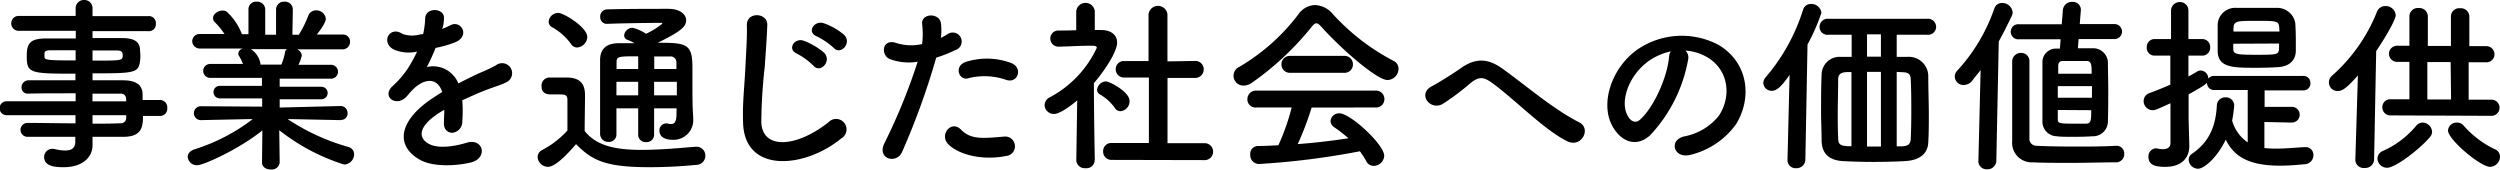 <svg xmlns="http://www.w3.org/2000/svg" viewBox="0 0 359.61 24.43"><defs><style>.cls-1{isolation:isolate;}</style></defs><g id="レイヤー_2" data-name="レイヤー 2"><g id="レイヤー_1-2" data-name="レイヤー 1"><g id="事業を通じた社会への価値提供" class="cls-1"><g class="cls-1"><path d="M20.57,16.68c0,1.59-.19,3-2.84,3l-4.42,0,0,1.24v0c0,1.62-1.37,3.13-4.13,3.13-.86,0-2.83,0-2.83-1.43a1.17,1.17,0,0,1,1.19-1.21,1.83,1.83,0,0,1,.4.05,6.38,6.38,0,0,0,1.43.19c.81,0,1.46-.27,1.46-1.27l0-.7c-2.35,0-4.73,0-6.88,0a1,1,0,0,1-1-1,1,1,0,0,1,1-1H4c2,0,4.43.06,6.86.06V16.57H.94a1,1,0,0,1,0-2h9.94V13.42c-2.54,0-5.1,0-6.86.05H4a.87.87,0,0,1-.9-.92,1,1,0,0,1,1-1c1.92,0,4.35,0,6.75,0v-.95c-6.45,0-7-.05-7-2.46,0-1.78.33-2.61,2.81-2.61,1,0,2.59,0,4.24,0V4.43l-8.15,0A1.06,1.06,0,0,1,1.62,3.37,1.06,1.06,0,0,1,2.73,2.29l8.15,0,0-1.11A1.18,1.18,0,0,1,12.09,0a1.17,1.17,0,0,1,1.22,1.21V2.32l8,0a1,1,0,0,1,1.11,1.08,1,1,0,0,1-1.11,1.08l-8,0V5.48c1.64,0,3.21,0,4.26,0,1.73,0,2.49.51,2.57,1.62,0,.29.05.59.05.86s0,.57-.05.84c-.19,1.72-.95,1.75-6.83,1.75v1c1.59,0,3.1,0,4.4,0,1.73,0,2.75.59,2.8,1.94,0,.25,0,.54,0,.89H23a1.06,1.06,0,0,1,1.06,1.14A1.05,1.05,0,0,1,23,16.68ZM10.88,7.23c-1.46,0-2.81,0-3.65,0-.56,0-.78.14-.83.38v.59c0,.46.65.49,4.48.49Zm2.43,1.49c4.26,0,4.34,0,4.34-.78,0-.44-.13-.68-.89-.68s-2.05,0-3.45,0Zm4.83,5.48a.74.74,0,0,0-.84-.73c-1.1,0-2.48,0-4,0v1.11h4.86Zm-4.83,2.37v1.22c1.4,0,2.75,0,4-.06a.76.76,0,0,0,.84-.75c0-.14,0-.27,0-.41Z"/><path d="M49,17.28l-6.8-.14h-.81a30.91,30.91,0,0,0,8.72,4,1.08,1.08,0,0,1,.83,1.05,1.5,1.5,0,0,1-1.43,1.48,29.09,29.09,0,0,1-9.34-4.94l.06,4.65v0a1.14,1.14,0,0,1-1.27,1c-.65,0-1.27-.33-1.27-1v0l.05-4.62c-3.34,2.7-8.47,5-9.34,5A1.3,1.3,0,0,1,27,22.57c0-.44.29-.84.94-1.08a26.91,26.91,0,0,0,8.4-4.35h-.89l-6.56.14h0a1,1,0,0,1-1-1,1,1,0,0,1,1-1l8.82.06,0-1.19-6.1,0a.9.9,0,1,1,0-1.8l6.07,0V11.2l-7.45,0a1,1,0,1,1,0-2l4.72,0a6.76,6.76,0,0,0-.54-1.11.66.66,0,0,1-.13-.41.82.82,0,0,1,.67-.7l-6.18,0A1.09,1.09,0,0,1,27.65,6a1.06,1.06,0,0,1,1.1-1.11h0l3.54,0a10.4,10.4,0,0,0-1.41-1.72.89.89,0,0,1-.24-.57c0-.57.7-1.08,1.35-1.08a1,1,0,0,1,.62.16,8.42,8.42,0,0,1,2.19,3.24l.94,0,0-3.59v0A1.09,1.09,0,0,1,36.93.24a1.14,1.14,0,0,1,1.22,1.14V5h1.56V1.38A1.13,1.13,0,0,1,40.93.24a1.12,1.12,0,0,1,1.19,1.11v0L42.06,5l.92,0a15.46,15.46,0,0,0,1.35-2.7,1.18,1.18,0,0,1,1.13-.81,1.37,1.37,0,0,1,1.41,1.22c0,.08,0,.62-1.3,2.26l3.67,0h0A1,1,0,0,1,50.35,6,1.07,1.07,0,0,1,49.24,7.1l-6.5,0a1.06,1.06,0,0,1,.67.89,5.59,5.59,0,0,1-.48,1.33l4.69,0a1,1,0,1,1,0,2l-7.39,0v1.16l6,0a.9.9,0,1,1,0,1.8l-6,0,0,1.19L49,15.25a1,1,0,0,1,1,1,.93.93,0,0,1-1,1ZM36.1,7.07a3.15,3.15,0,0,1,1.37,2.14l0,.08h3A7.71,7.71,0,0,0,41,7.53a.64.64,0,0,1,.27-.46Z"/><path d="M63.58,4.16a10,10,0,0,0,1.14-.49C66.2,2.78,67.66,5,65.66,6a15,15,0,0,1-3,.89A29,29,0,0,1,61.4,9.64,3.92,3.92,0,0,1,65.93,12c1.11-.57,2.24-1.14,3.29-1.6a19.68,19.68,0,0,0,2.11-1,1.44,1.44,0,1,1,1.51,2.43c-.86.43-1.48.57-2.91,1.11-1.14.43-2.35,1-3.43,1.48a20.86,20.86,0,0,1,0,3,1.6,1.6,0,0,1-1.43,1.68c-.67,0-1.29-.49-1.21-1.54,0-.57.05-1.19.05-1.76-.24.14-.49.27-.7.41-3.35,2.16-2.94,3.78-1.43,4.53s4.07.19,5.34-.21c2.38-.73,3.13,2.18.65,2.83-1.59.41-5.26.81-7.37-.38-3.64-2.05-3-5.69,1.89-8.9.38-.25.81-.54,1.32-.84-.73-2.27-2.8-2-4.56,0l-.11.1a5.39,5.39,0,0,1-.62.71c-1.48,1.32-3.45-.22-1.83-1.68a13.53,13.53,0,0,0,2.18-2.53A22.91,22.91,0,0,0,60,7.42a5.41,5.41,0,0,1-3.34-.29c-1.95-1-.63-3.51,1.26-2.24a4.19,4.19,0,0,0,2.54.05c.11,0,.27,0,.41-.05a11.8,11.8,0,0,0,.29-2.27c.11-1.62,2.65-1.46,2.7-.14a5.18,5.18,0,0,1-.21,1.57Z"/><path d="M78.81,24a1.52,1.52,0,0,1-1.48-1.43,1.17,1.17,0,0,1,.67-1,12.91,12.91,0,0,0,3.62-2.8c0-1.22,0-2.27,0-3.3v-1.1c0-.71-.32-.79-1.24-.79H79.38c-.51,0-1.48,0-1.48-1.16A1.15,1.15,0,0,1,79,11.15c1,0,1.73,0,2.62,0,1.73.05,2.53.81,2.53,2.53,0,1.57-.05,3.43-.05,5.16,1.7,2.16,4.48,2.72,8.23,2.72,2.7,0,5.64-.29,7.7-.45h.13a1.26,1.26,0,0,1,1.3,1.29,1.32,1.32,0,0,1-1.35,1.32c-1.68.17-4.16.33-6.64.33-6.29,0-8.26-.92-10.61-3.32C81.54,22.27,79.87,24,78.81,24Zm3.3-17.71a8.21,8.21,0,0,0-2.65-2.35.93.93,0,0,1-.54-.83A1.38,1.38,0,0,1,80.3,1.86c.81,0,4.18,2.08,4.18,3.46A1.58,1.58,0,0,1,83,6.83,1,1,0,0,1,82.11,6.26Zm15.22,9.29H94.09v3.8a1.07,1.07,0,0,1-1.16,1.06,1.05,1.05,0,0,1-1.13-1.06v-3.8H88.67c0,1.21,0,2.48,0,3.75v0a1.06,1.06,0,0,1-1.16,1.08,1.15,1.15,0,0,1-1.19-1.11c0-1.59,0-3.16,0-4.7,0-2.07,0-4.07,0-5.93,0-1.65.89-2.46,2.78-2.46.73,0,1.43,0,2.16,0a6,6,0,0,0-1-.48.67.67,0,0,1-.48-.65A1.22,1.22,0,0,1,91,4a5.62,5.62,0,0,1,1.92.86A10.88,10.88,0,0,0,95.28,3.4c0-.08-.08-.11-.24-.11-1.92,0-5.59.06-7.72.14h-.06a.94.94,0,0,1-.92-1,1,1,0,0,1,1-1.08c2.83-.08,6.15-.08,8.8-.08,1.64,0,2.56.78,2.56,1.65S98,4.51,94.6,6.15c4.13,0,5,.14,5,3.51,0,4.43,0,5.67.11,7.13V17a2.83,2.83,0,0,1-2.91,3.11c-.89,0-1.95-.25-1.95-1.35a1,1,0,0,1,.89-1,.69.69,0,0,1,.25,0,2.23,2.23,0,0,0,.56.08c.44,0,.76-.27.76-1.43ZM91.8,11.77H88.67c0,.62,0,1.27,0,1.94H91.8Zm0-3.67c-2.86,0-3.11,0-3.11.89l0,.94H91.8Zm5.5,1.83c0-.35,0-.67,0-.94a.84.84,0,0,0-.92-.87c-.76,0-1.51,0-2.27,0V9.93Zm-3.21,1.84v1.94h3.27c0-.62,0-1.29,0-1.94Z"/><path d="M106.89,17.71c-.11-2.84.19-5.13.33-8,.08-1.76.27-4.4.21-6.08-.05-2,3-1.83,2.94-.05s-.24,4.27-.37,6.07a74.27,74.27,0,0,0-.49,7.94c.16,3.94,5,3.67,9.66,0A1.5,1.5,0,1,1,121,19.92C115.77,24.21,107.13,25,106.89,17.71Zm7.75-10c-1.49-.62-.33-2.35,1-1.84a9.92,9.92,0,0,1,2.92,1.73c1.13,1.22-.57,3-1.54,1.86A10.08,10.08,0,0,0,114.64,7.72Zm2.86-2.48c-1.51-.57-.4-2.35,1-1.89A9.45,9.45,0,0,1,121.41,5c1.19,1.16-.48,3-1.48,1.89A10.17,10.17,0,0,0,117.5,5.24Z"/><path d="M129.76,21.86c-.81,1.81-3.67,1-2.54-1.26A84.11,84.11,0,0,0,132,8.88,7.84,7.84,0,0,1,128,8.5c-1.38-.59-1.11-3,.91-2.32a7.11,7.11,0,0,0,3.73.16,11.88,11.88,0,0,0,0-2.91c-.11-1.54,2.43-1.62,2.7-.14a8.18,8.18,0,0,1,0,2.16c.38-.19.7-.37,1-.56a1.29,1.29,0,1,1,1.06,2.32,18.71,18.71,0,0,1-2.73,1.08A106,106,0,0,1,129.76,21.86Zm6.56-1.21c-1.16-1.3.51-3.43,1.92-2s3,1.27,6.18,1a1.4,1.4,0,1,1,.35,2.78C140.85,23.21,137.51,22,136.32,20.65Zm3.05-9.42c-1.4.51-2.24-1.7-.46-2.32a10,10,0,0,1,6.48.13c1.81.65,1.08,3-.62,2.46A9.52,9.52,0,0,0,139.37,11.23Z"/><path d="M157.46,23.08a1.16,1.16,0,0,1-1.29,1.11,1.21,1.21,0,0,1-1.35-1.11v0l.13-8.64c-.94.81-2.53,1.95-3.32,1.95a1.32,1.32,0,0,1-1.37-1.24A1.29,1.29,0,0,1,151,14a15.37,15.37,0,0,0,6.77-7.13c0-.27-.4-.29-.59-.29h-.49c-1.53,0-2.7.1-4.37.13h0a1.17,1.17,0,0,1-1.24-1.16,1.15,1.15,0,0,1,1.22-1.16c.83,0,1.67,0,2.51-.05l0-2.7a1.34,1.34,0,0,1,2.67,0V4.32h.89c1.57,0,2.32.78,2.32,1.81,0,1.4-2,4.29-3.34,5.83,0,4.18.13,11.09.13,11.09Zm2.86-7.61a6.66,6.66,0,0,0-2.07-1.87.78.78,0,0,1-.44-.67,1.33,1.33,0,0,1,1.27-1.22c.52,0,3.4,1.49,3.4,2.81A1.43,1.43,0,0,1,161.16,16,1,1,0,0,1,160.32,15.47Zm-.4,7.53a1.18,1.18,0,0,1-1.24-1.22,1.16,1.16,0,0,1,1.24-1.21l5.34,0,0-9.42-3.51,0A1.18,1.18,0,0,1,160.49,10a1.16,1.16,0,0,1,1.21-1.22h0l3.51,0V2.05a1.37,1.37,0,0,1,2.72,0l0,6.78,3.91-.06h0A1.2,1.2,0,0,1,173.15,10a1.22,1.22,0,0,1-1.3,1.21l-3.91,0V20.6l5.23,0a1.22,1.22,0,1,1,0,2.43Z"/><path d="M190.05,3.83c-.3-.32-.51-.48-.7-.48s-.38.16-.65.48a41.7,41.7,0,0,1-8.66,8.1,2.06,2.06,0,0,1-1.14.38,1.41,1.41,0,0,1-.62-2.7A29.06,29.06,0,0,0,186.81,2,3,3,0,0,1,189.16.73,3.47,3.47,0,0,1,191.7,2a31.55,31.55,0,0,0,8.74,6.75,1.25,1.25,0,0,1,.73,1.16,1.63,1.63,0,0,1-1.59,1.6C198.12,11.53,193.05,7.18,190.05,3.83Zm-1.38,11.64a43.36,43.36,0,0,1-2,5.26c2.49-.19,4.94-.48,7.29-.84a18.22,18.22,0,0,0-2-1.56,1.12,1.12,0,0,1-.57-.92,1.23,1.23,0,0,1,1.27-1.11c1.6,0,6.45,4.51,6.45,6.1a1.53,1.53,0,0,1-1.51,1.46,1.2,1.2,0,0,1-1.1-.73,12.87,12.87,0,0,0-.89-1.37,110.73,110.73,0,0,1-14.53,1.83,1.27,1.27,0,0,1-1.24-1.35A1.13,1.13,0,0,1,181,21c.94,0,1.91-.06,2.89-.11a31.93,31.93,0,0,0,1.91-5.43l-5.1,0a1.15,1.15,0,0,1-1.27-1.16,1.23,1.23,0,0,1,1.27-1.27h17.14a1.22,1.22,0,0,1,1.3,1.24,1.2,1.2,0,0,1-1.3,1.19Zm-3.07-5a1.19,1.19,0,0,1-1.27-1.21,1.2,1.2,0,0,1,1.27-1.22h7.74a1.2,1.2,0,0,1,1.27,1.22,1.19,1.19,0,0,1-1.27,1.21Z"/><path d="M214.73,12c-1.35-1-2-1-3.19-.06a35.5,35.5,0,0,1-4,3c-1.78,1.05-3.73-1.41-1.57-2.54.68-.35,2.73-1.59,4.11-2.56,2.34-1.68,4.15-1.33,6.1.08,3.45,2.48,7.2,5.75,11,7.69,1.75.89.32,3.72-1.76,2.7C222.12,18.68,217.86,14.28,214.73,12Z"/><path d="M242.84,8.5a21.39,21.39,0,0,1-5.46,10.94c-2.08,1.91-4.34.86-5.53-1.46-1.7-3.35.11-8.37,3.72-10.88a11.28,11.28,0,0,1,11.67-.62c4.18,2.51,4.85,7.48,2.51,11.34a11.33,11.33,0,0,1-6.59,4.45c-2.38.62-3.21-2.11-.89-2.65a8.34,8.34,0,0,0,5-3c1.92-3,1.19-6.56-1.49-8.26a7,7,0,0,0-3.34-1.08A1.37,1.37,0,0,1,242.84,8.5Zm-6,.52c-2.51,1.94-3.86,5.53-2.72,7.61.4.78,1.1,1.19,1.78.59,2-1.78,3.91-6.07,4.18-9a1.85,1.85,0,0,1,.25-.83A8.85,8.85,0,0,0,236.84,9Z"/><path d="M257.12,23l.3-12.23c-1.22,1.76-1.86,2.29-2.57,2.29a1.19,1.19,0,0,1-1.21-1.13,1.37,1.37,0,0,1,.38-.86,27.49,27.49,0,0,0,5.34-9.67,1.16,1.16,0,0,1,1.16-.83A1.45,1.45,0,0,1,262,1.84a28.17,28.17,0,0,1-2,4.56L259.69,23a1.25,1.25,0,0,1-1.33,1.19A1.15,1.15,0,0,1,257.12,23Zm20-18-4.29,0V8.18c.56,0,1.08,0,1.54,0a2.8,2.8,0,0,1,3,2.64c0,2,.08,3.81.08,5.75,0,1.24,0,2.54-.08,3.91-.08,1.71-1.33,2.54-3.16,2.68-1.19.08-3,.13-4.73.13-1.59,0-3.18-.05-4.29-.11-2.16-.1-3.07-1.13-3.16-2.8,0-1.46-.08-2.86-.08-4.27,0-1.81,0-3.59.08-5.45a2.58,2.58,0,0,1,2.73-2.48c.49,0,1,0,1.59,0V5H263a1.13,1.13,0,0,1-1.27-1.11A1.18,1.18,0,0,1,263,2.7h14.2a1.18,1.18,0,0,1,1.3,1.16A1.16,1.16,0,0,1,277.18,5Zm-10.8,5.37c-.27,0-.48,0-.7,0-.94.05-1.21.4-1.21,1.1,0,1.59-.06,3.24-.06,4.86,0,1.16,0,2.35.06,3.48,0,.92.24,1.16,1.43,1.22l.48,0Zm4.24-5.43-2,0V8.15h2Zm0,5.4h-2V21.08h2Zm2.27,0V21.05l.78,0c1-.06,1.22-.43,1.24-1.16.06-1.25.08-2.49.08-3.7,0-1.57,0-3.13-.08-4.7,0-.83-.35-1.08-1.16-1.1Z"/><path d="M284.58,23.13l.32-13.06c-.4.54-.81,1-1.21,1.54a1.58,1.58,0,0,1-1.22.62A1.26,1.26,0,0,1,281.18,11a1.27,1.27,0,0,1,.38-.86,25.44,25.44,0,0,0,5.32-8.94A1.14,1.14,0,0,1,288,.43a1.5,1.5,0,0,1,1.51,1.35,1.31,1.31,0,0,1-.14.54c-.59,1.24-1.21,2.46-1.86,3.65l-.35,17.16a1.27,1.27,0,0,1-1.35,1.22,1.18,1.18,0,0,1-1.24-1.19ZM299,5.62l-.11,1.32c.81,0,1.59,0,2.13,0a2.13,2.13,0,0,1,2.19,1.94c0,1.35.05,2.65.05,3.92,0,1.54,0,3.05-.05,4.59a2.14,2.14,0,0,1-2.27,2.21c-.67.06-1.75.08-2.81.08-.89,0-1.75,0-2.29-.08a2.11,2.11,0,0,1-2.05-2.21c0-1.68,0-3.35,0-4.94,0-1.19,0-2.35,0-3.46a1.94,1.94,0,0,1,2-2c.16,0,.32,0,.51,0l.11-1.34h-5.94a1.09,1.09,0,1,1,0-2.16h6.1l.16-2A1.29,1.29,0,0,1,298.08.27a1.14,1.14,0,0,1,1.24,1.08v.11l-.16,2h5a1.08,1.08,0,1,1,0,2.16Zm-7.08,3.26c0,1.27,0,3.4,0,5.53s0,4.24,0,5.46a1,1,0,0,0,1,1.1c1.54.08,3.54.11,5.65.11,1.91,0,3.94,0,5.8-.11h.05a1.1,1.1,0,0,1,1.14,1.16,1.17,1.17,0,0,1-1.19,1.22c-2,0-4.29.08-6.53.08-1.92,0-3.81,0-5.46-.08a2.81,2.81,0,0,1-2.94-3.05c0-1.38,0-3.54,0-5.7s0-4.32,0-5.72a1.24,1.24,0,0,1,1.27-1.27,1.17,1.17,0,0,1,1.21,1.24Zm9,3.51H296v1.67h4.91Zm-.05-1.78c0-1.19,0-1.84-.73-1.84-.38,0-1,0-1.7,0s-1.32,0-1.76,0-.62.35-.62.7,0,.73,0,1.14ZM296,15.82c0,.43,0,.84,0,1.24,0,.65.06.73,2.35.73.62,0,1.24,0,1.65,0,.73,0,.81-.3.81-1.94Z"/><path d="M325.72,17.55V21.3c.54.05,1.08.08,1.65.08,1.32,0,2.73-.14,4.21-.22h.08a1.11,1.11,0,0,1,1.11,1.16,1.29,1.29,0,0,1-1.24,1.3c-1.32.13-2.49.21-3.54.21-4.48,0-6.64-1.29-7.83-3.75-1.18,2.49-3.05,4.19-4,4.19a1.36,1.36,0,0,1-1.33-1.3,1,1,0,0,1,.49-.86c2.64-1.81,3.4-4.21,3.56-6.89A1.21,1.21,0,0,1,320.14,14a1.19,1.19,0,0,1,1.24,1.19,21.25,21.25,0,0,1-.3,2.16,5.62,5.62,0,0,0,2.24,3.13l0-7.53h-4.8a1,1,0,0,1-1.05-1.06c-.11.14-.33.41-2.65,1.68,0,1.75,0,3.1,0,3.51s.08,2.88.1,3.83V21c0,1.7-1.1,3-3.45,3-1.43,0-2.43-.24-2.43-1.46A1.14,1.14,0,0,1,310,21.35a.74.74,0,0,1,.25,0,4.38,4.38,0,0,0,.86.11c.56,0,1.1-.19,1.1-.89V14.85c-1.94.89-2.21,1-2.53,1a1.31,1.31,0,0,1-1.33-1.3,1.2,1.2,0,0,1,.84-1.16c1.08-.4,2.08-.81,3-1.21V8H310A1.12,1.12,0,0,1,308.8,6.8,1.12,1.12,0,0,1,310,5.62h2.29l0-4A1.24,1.24,0,0,1,313.52.3a1.2,1.2,0,0,1,1.27,1.27V5.62h1.95a1.13,1.13,0,0,1,1.18,1.18A1.13,1.13,0,0,1,316.74,8h-1.95v3c.43-.22.84-.46,1.24-.7a1.1,1.1,0,0,1,.54-.16,1.15,1.15,0,0,1,1.08,1.16,1.06,1.06,0,0,1,.84-.38h12.77a1,1,0,0,1,1.08,1A1,1,0,0,1,331.26,13h-5.51l0,2.37,3.92,0a1.13,1.13,0,1,1,0,2.26Zm1.92-7.89c-.89.06-2,.09-3.05.09-3.35,0-5.48,0-5.59-2.3,0-.46,0-1,0-1.48,0-.84,0-1.7,0-2.49a2.52,2.52,0,0,1,2.65-2.35c.91,0,2,0,3,0s2.05,0,2.92,0a2.65,2.65,0,0,1,2.59,2.16c.05.76.08,1.6.08,2.41,0,.59,0,1.16,0,1.7C330.18,8.77,329.21,9.58,327.64,9.66Zm.22-5.58C327.8,3,327.59,3,324.64,3s-3.32,0-3.37,1.1c0,.14,0,.3,0,.44h6.62Zm-6.62,2.21c0,.22,0,.43,0,.65,0,.83.27.94,3.19.94,3.21,0,3.37,0,3.4-1,0-.19,0-.4,0-.62Z"/><path d="M339.17,10.85c-1.64,1.86-2.26,2.24-2.88,2.24A1.23,1.23,0,0,1,335,11.88a1.25,1.25,0,0,1,.46-1,24.23,24.23,0,0,0,6.45-9.18,1.27,1.27,0,0,1,1.21-.83,1.44,1.44,0,0,1,1.49,1.32c0,.65-1.49,3.21-2.81,5.16l-.3,15.6a1.27,1.27,0,0,1-1.37,1.21,1.2,1.2,0,0,1-1.33-1.16V23Zm4.21,13.28a1.38,1.38,0,0,1-1.4-1.32,1.23,1.23,0,0,1,.81-1.11,13.27,13.27,0,0,0,4.75-3.59,1.23,1.23,0,0,1,.95-.48,1.4,1.4,0,0,1,1.35,1.29,1.16,1.16,0,0,1-.3.79C348.14,21.38,344.6,24.13,343.38,24.13Zm.54-7.53a1.16,1.16,0,0,1-1.24-1.16,1.14,1.14,0,0,1,1.22-1.16h0l2.68,0,0-5.38h-1.78a1.16,1.16,0,1,1,0-2.32h1.78l0-4.26a1.2,1.2,0,0,1,1.33-1.16,1.21,1.21,0,0,1,1.32,1.16l0,4.29h3.32V2.35a1.19,1.19,0,0,1,1.32-1.16,1.21,1.21,0,0,1,1.33,1.16l0,4.29,2.35,0h0a1.18,1.18,0,0,1,1.27,1.16,1.17,1.17,0,0,1-1.29,1.16H355.1l0,5.38,3.19,0h0a1.16,1.16,0,0,1,1.26,1.16,1.18,1.18,0,0,1-1.29,1.16Zm8.59-7.67h-3.35l0,5.38h3.41Zm-.38,9.83a1.24,1.24,0,0,1,1.3-1.13,1.22,1.22,0,0,1,.94.43,14,14,0,0,0,4.48,3.4,1.15,1.15,0,0,1,.76,1.08A1.48,1.48,0,0,1,358.18,24C356.8,24,352.13,20.08,352.13,18.76Z"/></g></g></g></g></svg>